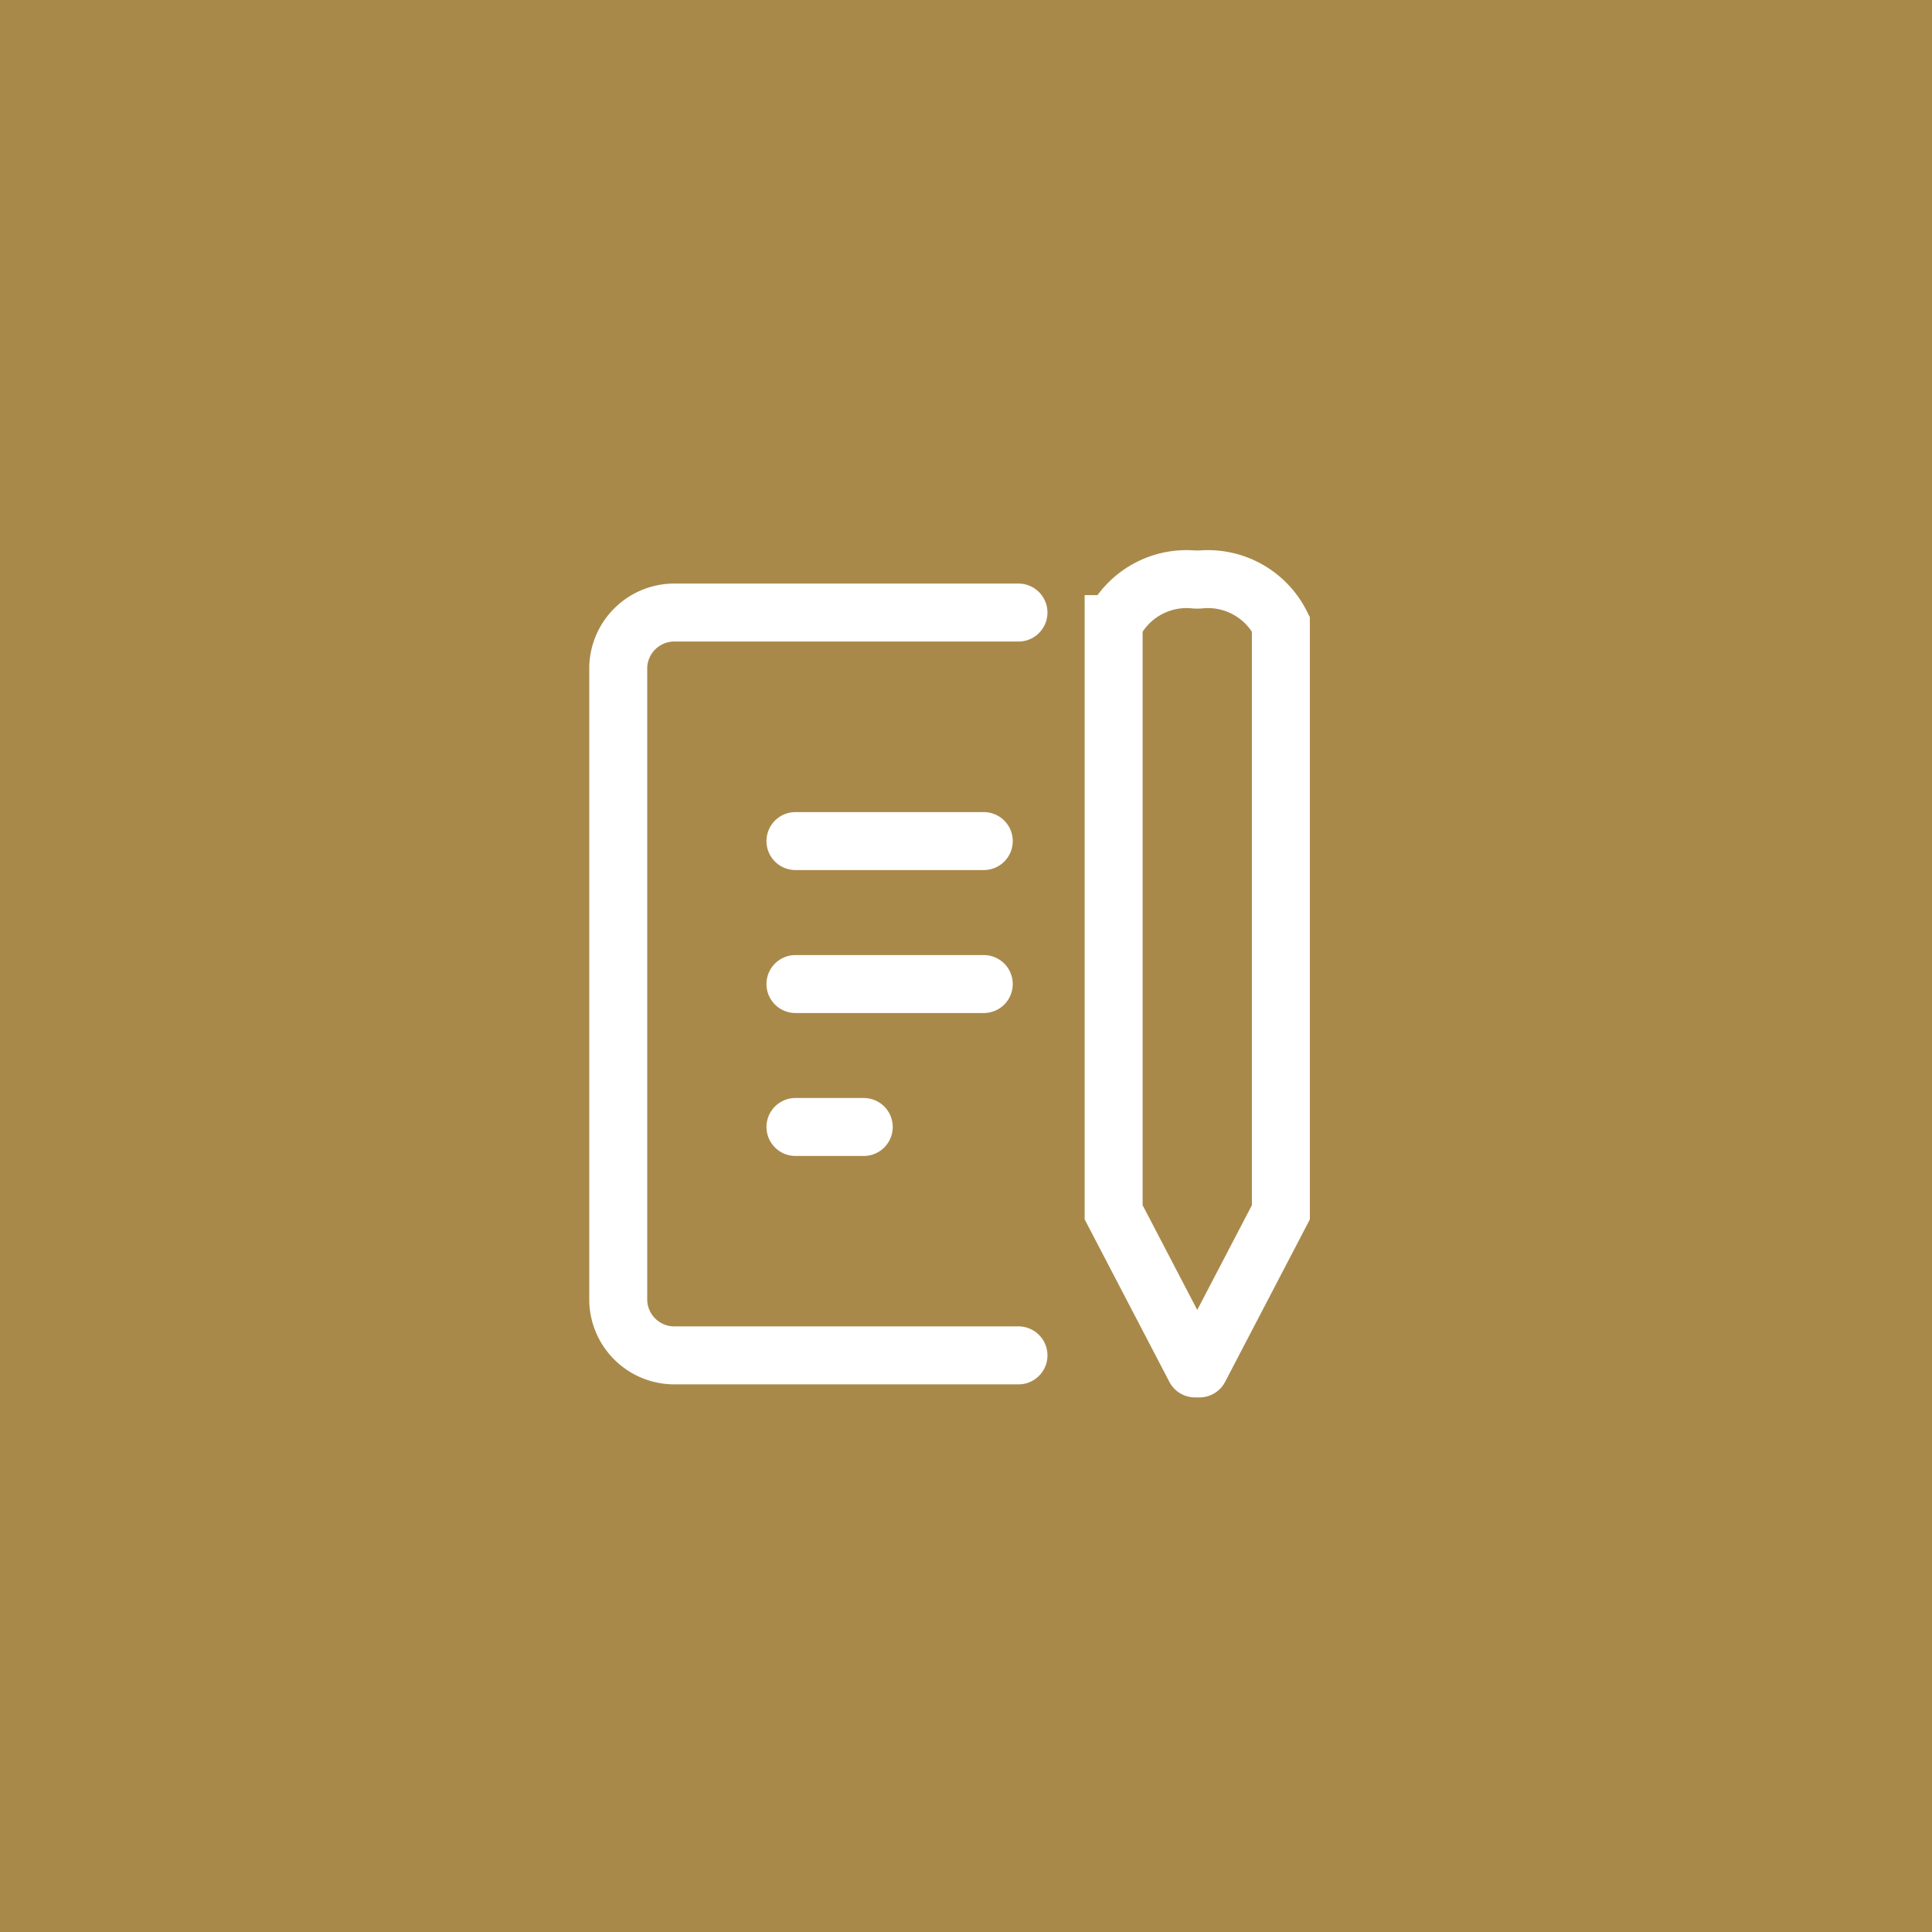 <svg xmlns="http://www.w3.org/2000/svg" width="50" height="50" viewBox="0 0 50 50"><g transform="translate(-935 -323)"><rect width="50" height="50" transform="translate(935 323)" fill="#a9894a"/><g transform="translate(440 136.605)"><path d="M0,0H8.878a1.452,1.452,0,0,1,1.48,1.424V17.8a1.452,1.452,0,0,1-1.48,1.424H0" transform="translate(521.358 221.472) rotate(180)" fill="none" stroke="#fff" stroke-linecap="round" stroke-width="1.5"/><path d="M4549.2-16778.652h4.874" transform="translate(-4033.614 16986.814)" fill="none" stroke="#fff" stroke-linecap="round" stroke-width="1.5"/><path d="M4549.2-16778.652h4.874" transform="translate(-4033.614 16990.514)" fill="none" stroke="#fff" stroke-linecap="round" stroke-width="1.5"/><path d="M4549.2-16778.652h1.768" transform="translate(-4033.614 16994.213)" fill="none" stroke="#fff" stroke-linecap="round" stroke-width="1.5"/><path d="M4562.436-16766.016l-2.107-4.041v-15.223a2.111,2.111,0,0,1,2.107-1.152" transform="translate(-4036.508 16987.826)" fill="none" stroke="#fff" stroke-linecap="round" stroke-width="1.5"/><path d="M4560.328-16766.016l2.108-4.041v-15.223a2.114,2.114,0,0,0-2.108-1.152" transform="translate(-4034.287 16987.826)" fill="none" stroke="#fff" stroke-linecap="round" stroke-width="1.5"/></g></g></svg>